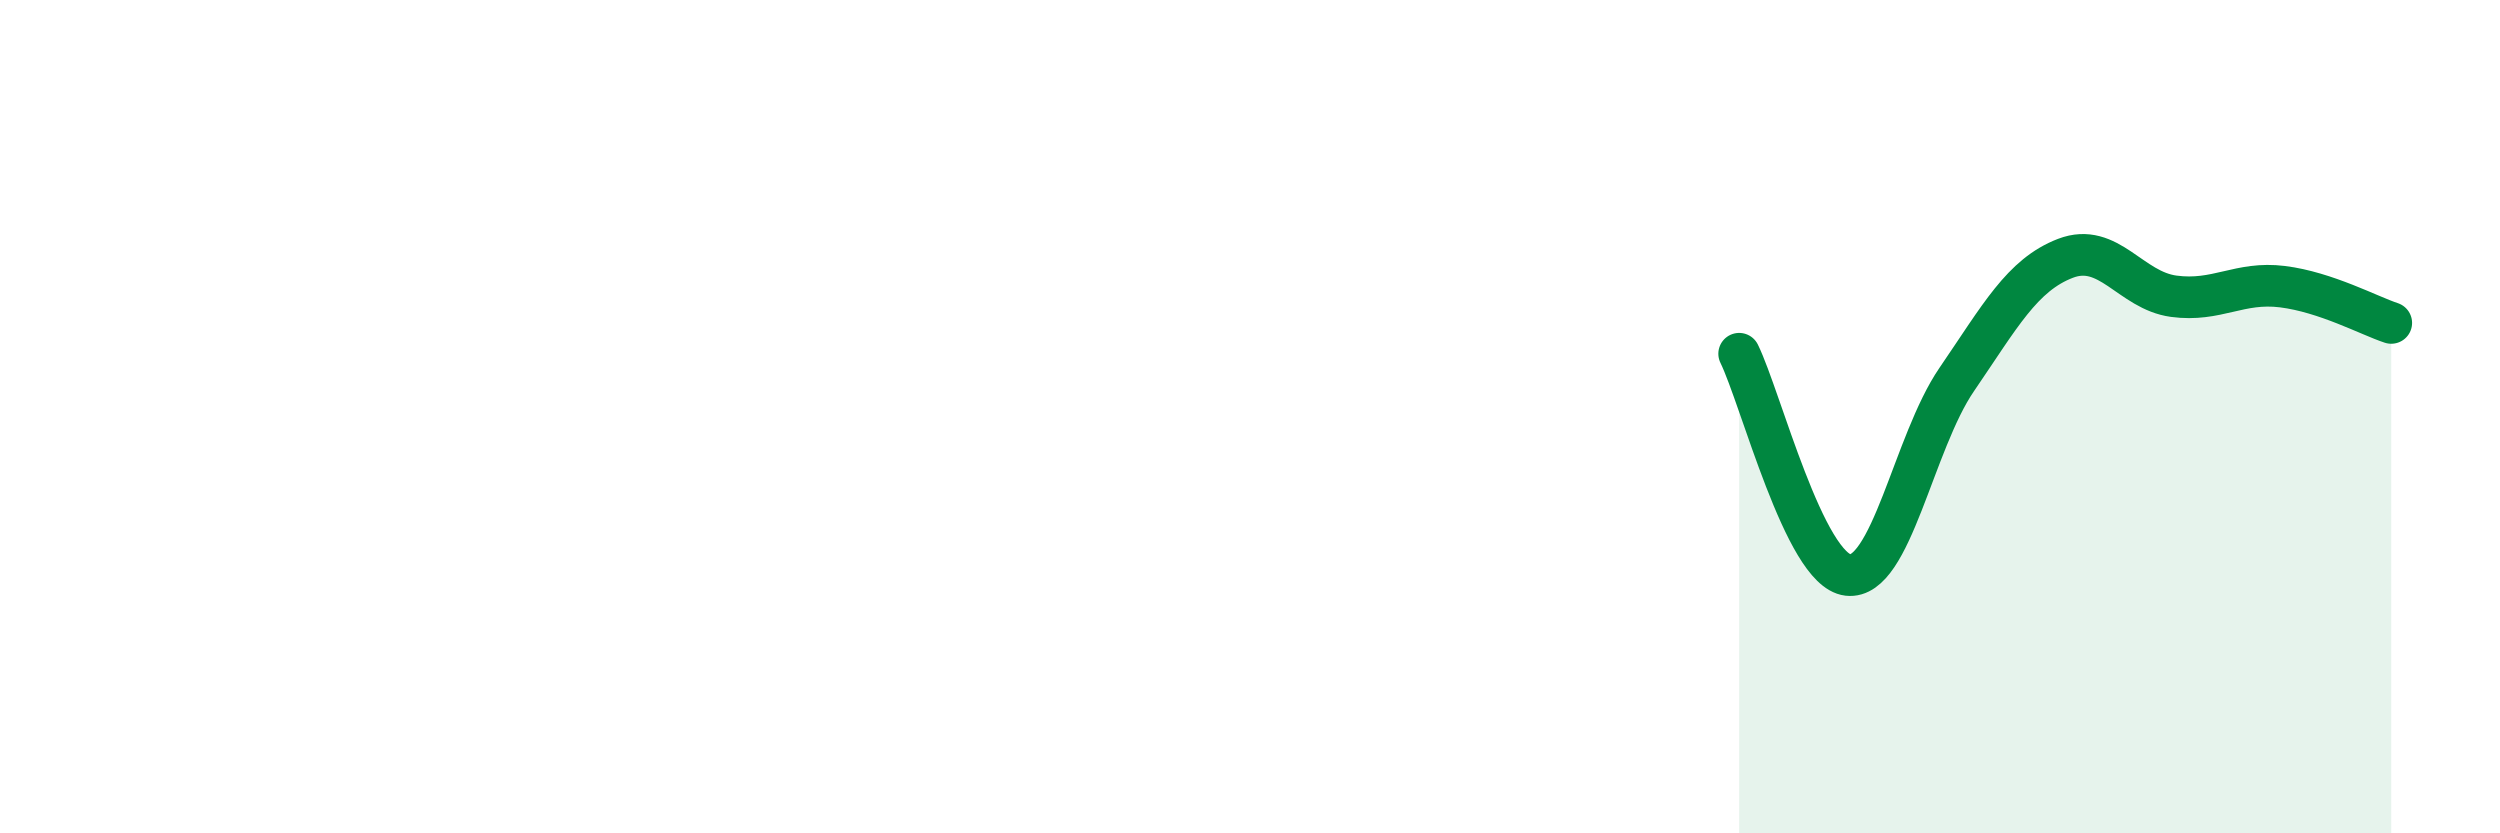 
    <svg width="60" height="20" viewBox="0 0 60 20" xmlns="http://www.w3.org/2000/svg">
      <path
        d="M 41.74,8.49 C 42.26,9.55 43.31,13.68 44.35,13.8 C 45.39,13.92 45.92,10.63 46.96,9.11 C 48,7.59 48.53,6.6 49.57,6.2 C 50.61,5.8 51.13,6.97 52.17,7.11 C 53.21,7.25 53.74,6.75 54.78,6.88 C 55.82,7.01 56.87,7.58 57.39,7.75L57.39 20L41.74 20Z"
        fill="#008740"
        opacity="0.1"
        stroke-linecap="round"
        stroke-linejoin="round"
      />
      <path
        d="M 41.74,8.49 C 42.26,9.55 43.31,13.68 44.35,13.8 C 45.39,13.92 45.92,10.63 46.96,9.11 C 48,7.59 48.53,6.6 49.57,6.2 C 50.61,5.8 51.13,6.97 52.17,7.11 C 53.21,7.25 53.74,6.75 54.78,6.88 C 55.82,7.01 56.87,7.58 57.39,7.75"
        stroke="#008740"
        stroke-width="1"
        fill="none"
        stroke-linecap="round"
        stroke-linejoin="round"
      />
    </svg>
  